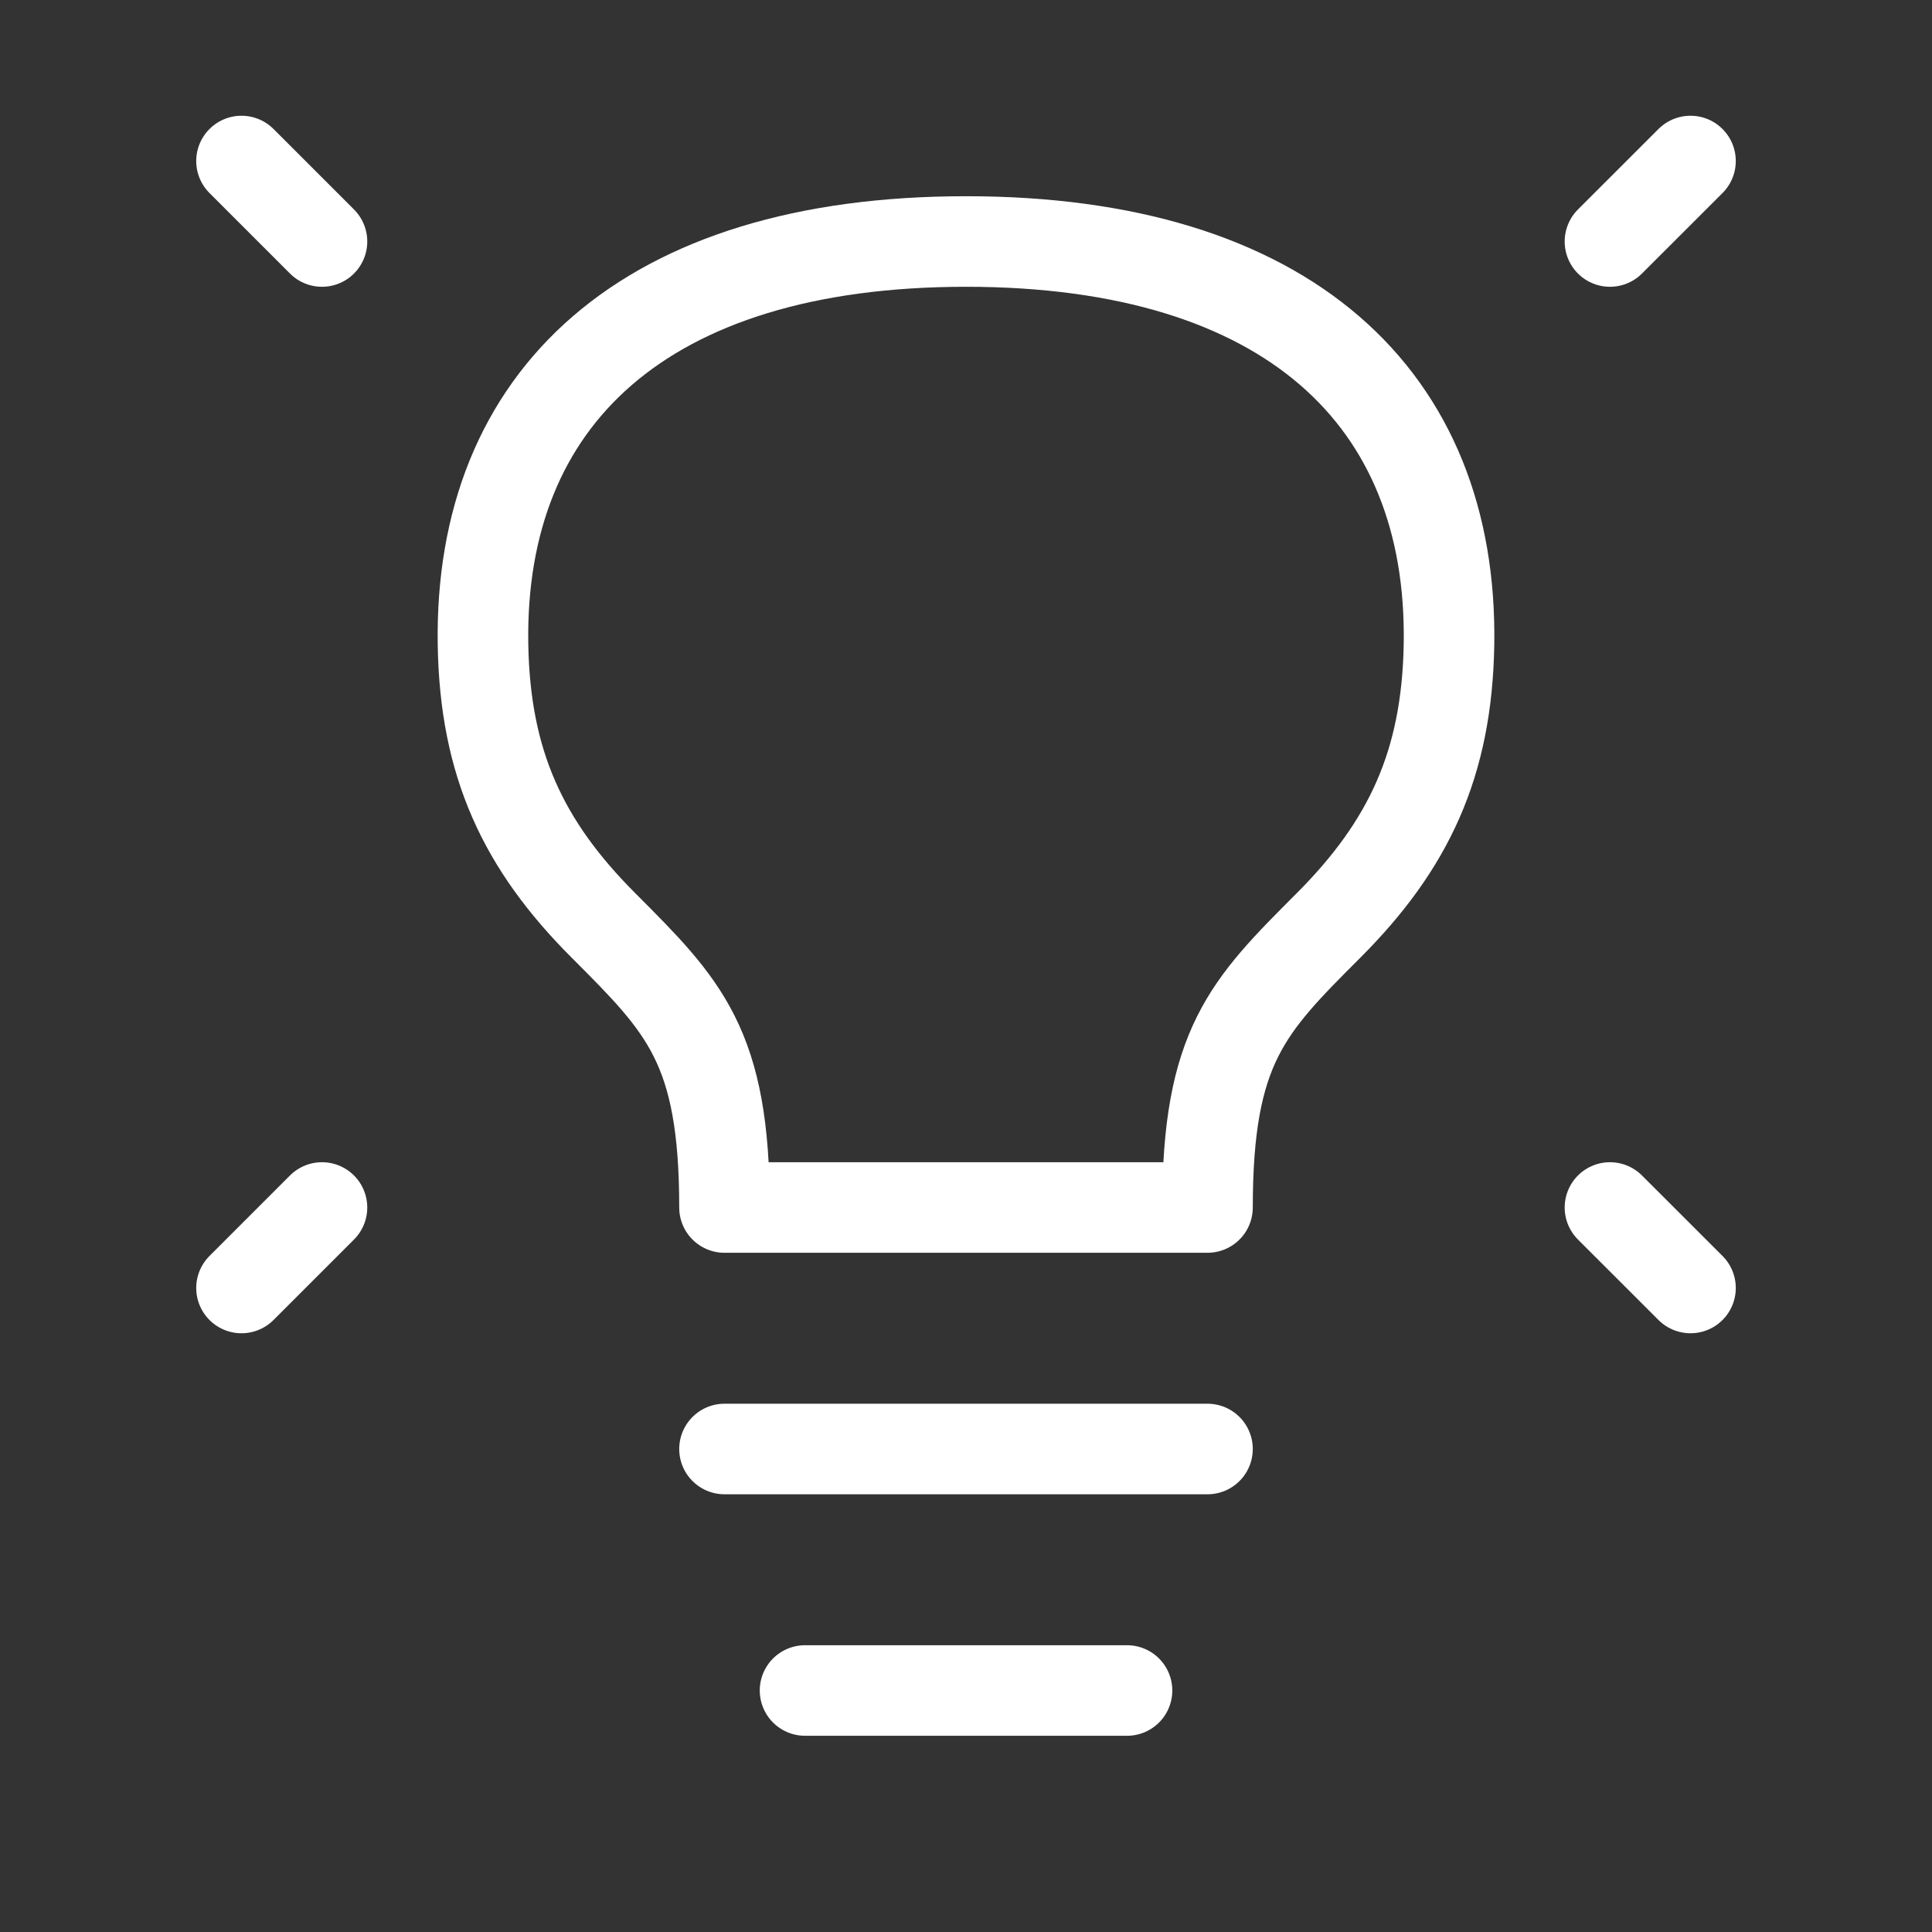 <svg width="32" height="32" viewBox="0 0 32 32" fill="none" xmlns="http://www.w3.org/2000/svg">
<rect x="0" y="0" width="32" height="32" fill="#333333" stroke="none"/>
<path d="M28 2.667L26.666 4" stroke="white" stroke-width="1.5" stroke-linecap="round" stroke-linejoin="round"/>
<path d="M4 2.667L5.333 4" stroke="white" stroke-width="1.5" stroke-linecap="round" stroke-linejoin="round"/>
<path d="M28 21.333L26.666 20" stroke="white" stroke-width="1.5" stroke-linecap="round" stroke-linejoin="round"/>
<path d="M4 21.333L5.333 20" stroke="white" stroke-width="1.5" stroke-linecap="round" stroke-linejoin="round"/>
<path d="M12 24H20" stroke="white" stroke-width="1.5" stroke-linecap="round" stroke-linejoin="round"/>
<path d="M13.334 28H18.667" stroke="white" stroke-width="1.5" stroke-linecap="round" stroke-linejoin="round"/>
<path d="M16 4C10.666 4 7.936 6.6 8 10.667C8.031 12.649 8.666 14 10 15.333C11.333 16.667 12 17.333 12 20H20C20 17.334 20.666 16.667 21.999 15.334C23.333 14 23.968 12.649 24 10.667C24.064 6.6 21.333 4 16 4Z" stroke="white" stroke-width="1.5" stroke-linecap="round" stroke-linejoin="round"/>
</svg>
